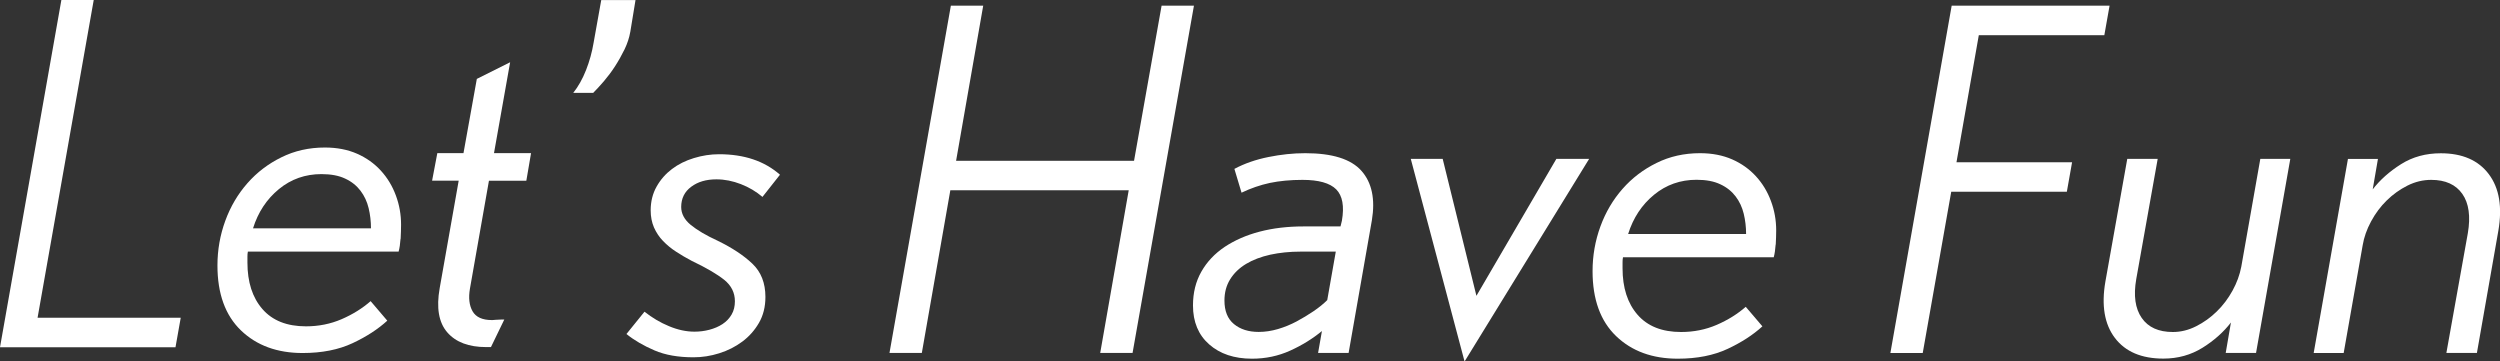 <?xml version="1.0" encoding="UTF-8"?><svg id="_レイヤー_2" xmlns="http://www.w3.org/2000/svg" viewBox="0 0 286.74 41.46"><rect x="0" y="0" width="286.74" height="41.46" fill="#333333" stroke="none"/><defs><style>.cls-1{fill:#fff;stroke-width:0px;}</style></defs><g id="_レイヤー_1-2"><path class="cls-1" d="m20.13,39.83H0L7.04,0h3.71l-6.44,36.44h16.42l-.6,3.38Z"/><path class="cls-1" d="m45.94,27.39c-.04.58-.11,1.07-.22,1.47h-17.29c-.04.18-.05.38-.05.6v.66c0,2.23.57,4.01,1.72,5.33,1.15,1.32,2.81,1.98,4.99,1.98,1.45,0,2.82-.27,4.09-.82,1.27-.55,2.38-1.24,3.33-2.07l1.91,2.24c-1.06.97-2.38,1.83-3.98,2.58-1.6.75-3.51,1.13-5.73,1.13-2.91,0-5.27-.86-7.07-2.59-1.8-1.73-2.7-4.21-2.7-7.45,0-1.78.3-3.49.9-5.13s1.45-3.07,2.54-4.31c1.09-1.24,2.39-2.23,3.9-2.97,1.51-.75,3.17-1.12,4.99-1.12,1.38,0,2.61.24,3.68.71,1.07.47,1.98,1.12,2.73,1.94.75.82,1.32,1.76,1.72,2.84.4,1.07.6,2.19.6,3.36,0,.51-.02,1.06-.05,1.64Zm-3.66-3.52c-.18-.75-.49-1.41-.93-1.99-.44-.58-1.02-1.05-1.75-1.39-.73-.35-1.64-.52-2.73-.52-1.85,0-3.48.57-4.88,1.72-1.4,1.15-2.39,2.65-2.97,4.5h13.53c0-.8-.09-1.57-.27-2.32Z"/><path class="cls-1" d="m60.34,20.73h-4.26l-2.18,12.38c-.18,1.06-.08,1.92.3,2.59.38.67,1.12,1.01,2.21,1.01.04,0,.18,0,.44-.03.25-.02.47-.03.66-.03h.33l-1.53,3.16h-.54c-2,0-3.49-.56-4.47-1.69-.98-1.13-1.27-2.82-.87-5.07l2.18-12.33h-3.05l.6-3.16h3l1.53-8.51,3.82-1.91-1.85,10.42h4.25l-.54,3.16Z"/><path class="cls-1" d="m72.29,3.66c-.11.65-.33,1.32-.65,1.99-.33.67-.69,1.32-1.09,1.94-.4.62-.83,1.19-1.28,1.72-.46.53-.86.97-1.23,1.34h-2.29c.58-.73,1.07-1.6,1.47-2.62.4-1.02.69-2.07.87-3.16l.87-4.86h3.93l-.6,3.66Z"/><path class="cls-1" d="m87.46,22.59c-.73-.62-1.55-1.11-2.48-1.47-.93-.36-1.86-.55-2.81-.55-1.17,0-2.13.28-2.89.85-.76.56-1.15,1.34-1.15,2.32,0,.76.36,1.45,1.09,2.05.73.6,1.76,1.21,3.11,1.83,1.64.8,2.96,1.67,3.96,2.62,1,.95,1.5,2.22,1.5,3.82,0,1.13-.25,2.12-.74,2.97-.49.85-1.13,1.57-1.91,2.15-.78.58-1.66,1.03-2.65,1.34-.98.31-1.96.46-2.95.46-1.75,0-3.24-.26-4.47-.79-1.24-.53-2.31-1.15-3.22-1.88l2.07-2.56c.87.69,1.81,1.25,2.81,1.66,1,.42,1.97.63,2.92.63.58,0,1.15-.07,1.72-.22.56-.15,1.06-.36,1.5-.65.44-.29.78-.65,1.04-1.09s.38-.95.38-1.53c0-.98-.41-1.8-1.23-2.46-.82-.65-2.06-1.38-3.74-2.18-.62-.33-1.21-.67-1.77-1.04-.56-.36-1.06-.77-1.5-1.23-.44-.45-.78-.97-1.04-1.55-.25-.58-.38-1.24-.38-1.96,0-1.02.23-1.93.68-2.73.45-.8,1.04-1.47,1.77-2.02.73-.55,1.56-.96,2.51-1.25.95-.29,1.91-.44,2.89-.44,2.87,0,5.2.78,6.98,2.35l-2.02,2.56Z"/><path class="cls-1" d="m129.9,40.48h-3.71l3.27-18.66h-20.46l-3.27,18.66h-3.71L109.06.65h3.71l-3.11,17.79h20.41l3.16-17.79h3.71l-7.04,39.83Z"/><path class="cls-1" d="m154.67,40.48h-3.49l.44-2.51c-1.06.87-2.26,1.62-3.63,2.24-1.36.62-2.83.93-4.39.93-2.04,0-3.67-.55-4.91-1.64-1.24-1.09-1.86-2.58-1.86-4.47,0-1.45.32-2.75.96-3.87.64-1.13,1.53-2.07,2.67-2.84,1.15-.76,2.48-1.35,4.01-1.75,1.53-.4,3.2-.6,5.02-.6h4.26l.16-.65c.29-1.67.07-2.87-.65-3.6-.73-.73-2.02-1.09-3.87-1.09-1.38,0-2.63.12-3.74.35-1.11.24-2.19.61-3.25,1.12l-.82-2.73c1.16-.62,2.46-1.07,3.9-1.36,1.44-.29,2.84-.44,4.23-.44,3.09,0,5.24.67,6.44,2.02,1.2,1.35,1.6,3.24,1.2,5.67l-2.67,15.22Zm-5.51-11.62c-1.24,0-2.39.12-3.46.35-1.07.24-2,.59-2.78,1.06-.78.47-1.39,1.06-1.83,1.77-.44.71-.65,1.52-.65,2.43,0,1.2.36,2.1,1.09,2.7s1.67.9,2.84.9c.73,0,1.46-.11,2.21-.33.75-.22,1.45-.51,2.13-.87.67-.36,1.32-.75,1.94-1.17.62-.42,1.15-.85,1.58-1.28l.98-5.56h-4.04Z"/><path class="cls-1" d="m167.98,41.46l-6.17-23.24h3.66l3.87,15.71,9.17-15.71h3.76l-14.29,23.24Z"/><path class="cls-1" d="m203.66,28.04c-.04.58-.11,1.07-.22,1.47h-17.29c-.04.18-.05.38-.05.6v.66c0,2.23.57,4.01,1.72,5.33,1.15,1.32,2.81,1.98,4.99,1.98,1.45,0,2.82-.27,4.09-.82,1.27-.55,2.38-1.24,3.33-2.07l1.91,2.24c-1.06.97-2.38,1.83-3.98,2.58-1.6.75-3.51,1.13-5.73,1.13-2.91,0-5.27-.86-7.07-2.59-1.8-1.73-2.7-4.21-2.7-7.45,0-1.78.3-3.49.9-5.13s1.45-3.07,2.54-4.31c1.09-1.24,2.39-2.23,3.9-2.97,1.51-.75,3.17-1.12,4.99-1.12,1.38,0,2.61.24,3.68.71,1.07.47,1.98,1.12,2.73,1.94.75.82,1.32,1.76,1.72,2.84.4,1.07.6,2.19.6,3.36,0,.51-.02,1.06-.05,1.64Zm-3.66-3.52c-.18-.75-.49-1.41-.93-1.99-.44-.58-1.02-1.05-1.75-1.39-.73-.35-1.64-.52-2.73-.52-1.85,0-3.48.57-4.88,1.72-1.4,1.15-2.39,2.65-2.97,4.5h13.53c0-.8-.09-1.57-.27-2.32Z"/><path class="cls-1" d="m241.36,4.04h-14.4l-2.56,14.57h13.26l-.6,3.38h-13.26l-3.27,18.5h-3.71L223.85.65h18.11l-.6,3.38Z"/><path class="cls-1" d="m258.77,40.48h-3.49l.6-3.49c-.84,1.09-1.92,2.06-3.25,2.89s-2.83,1.25-4.5,1.25c-2.51,0-4.36-.79-5.56-2.37-1.2-1.58-1.56-3.74-1.09-6.46l2.51-14.08h3.49l-2.46,13.79c-.33,1.9-.12,3.38.63,4.46.75,1.08,1.94,1.61,3.57,1.61.91,0,1.8-.22,2.67-.66.87-.44,1.66-1,2.37-1.7.71-.69,1.31-1.49,1.8-2.38.49-.89.83-1.81,1.01-2.76l2.18-12.36h3.44l-3.93,22.26Z"/><path class="cls-1" d="m284.08,40.48h-3.49l2.46-13.73c.33-1.93.12-3.44-.63-4.51s-1.94-1.61-3.57-1.61c-.95,0-1.85.22-2.73.66-.87.44-1.66,1-2.37,1.7-.71.69-1.31,1.5-1.8,2.41s-.81,1.82-.96,2.73l-2.18,12.36h-3.44l3.93-22.26h3.44l-.6,3.49c.84-1.09,1.92-2.05,3.25-2.89,1.33-.84,2.85-1.25,4.56-1.25,2.47,0,4.31.8,5.51,2.4,1.2,1.6,1.56,3.76,1.09,6.49l-2.46,14.02Z"/></g></svg>